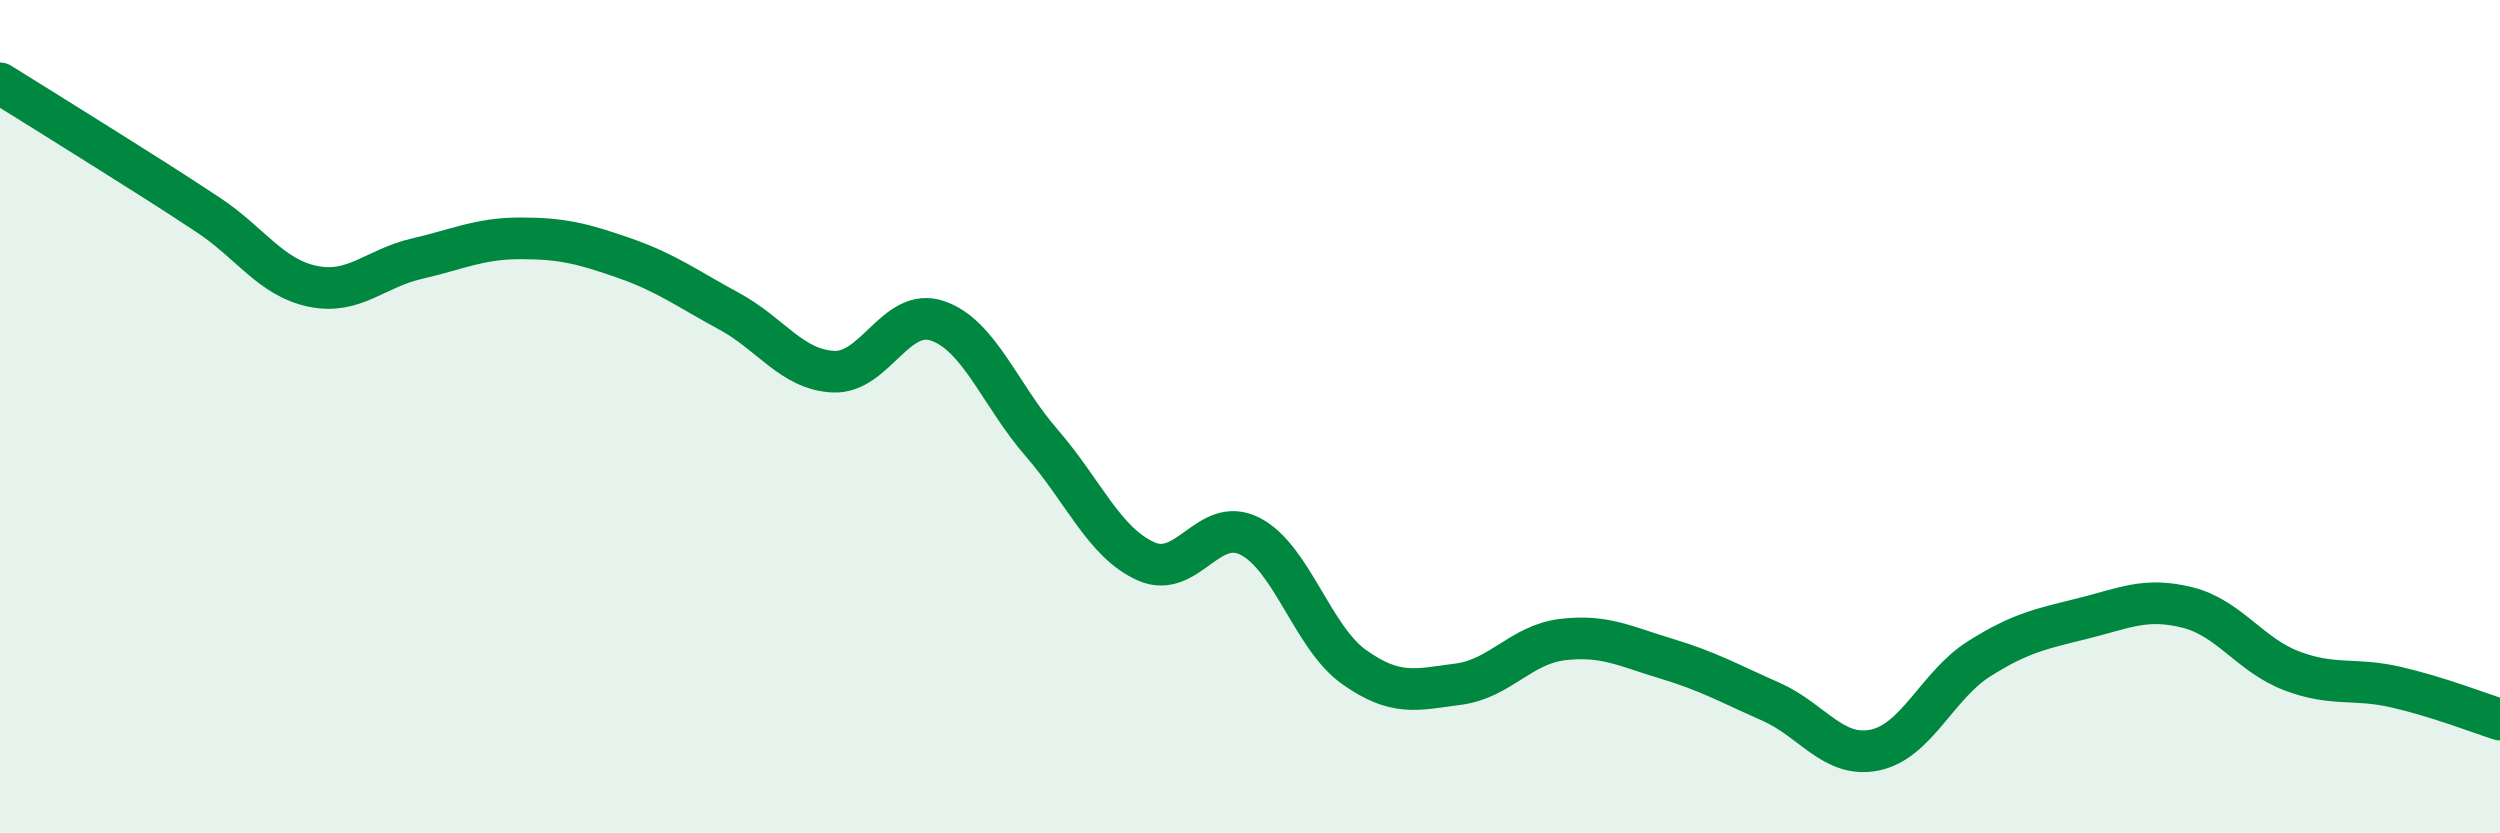 
    <svg width="60" height="20" viewBox="0 0 60 20" xmlns="http://www.w3.org/2000/svg">
      <path
        d="M 0,2 C 0.5,2.31 1.5,2.93 2.5,3.56 C 3.5,4.19 4,4.5 5,5.16 C 6,5.82 6.5,6.66 7.5,6.87 C 8.5,7.08 9,6.44 10,6.21 C 11,5.98 11.5,5.72 12.5,5.72 C 13.5,5.72 14,5.85 15,6.2 C 16,6.55 16.5,6.93 17.5,7.47 C 18.5,8.01 19,8.87 20,8.92 C 21,8.97 21.5,7.36 22.5,7.7 C 23.5,8.04 24,9.48 25,10.63 C 26,11.78 26.5,13.02 27.5,13.47 C 28.5,13.92 29,12.36 30,12.87 C 31,13.38 31.5,15.3 32.5,16.01 C 33.5,16.72 34,16.55 35,16.42 C 36,16.29 36.5,15.47 37.5,15.35 C 38.5,15.23 39,15.51 40,15.81 C 41,16.11 41.5,16.4 42.5,16.84 C 43.5,17.28 44,18.21 45,18 C 46,17.79 46.5,16.44 47.5,15.81 C 48.5,15.18 49,15.09 50,14.84 C 51,14.59 51.5,14.33 52.5,14.58 C 53.5,14.83 54,15.72 55,16.1 C 56,16.48 56.5,16.26 57.5,16.49 C 58.5,16.72 59.5,17.11 60,17.27L60 20L0 20Z"
        fill="#008740"
        opacity="0.1"
        stroke-linecap="round"
        stroke-linejoin="round"
      />
      <path
        d="M 0,2 C 0.5,2.31 1.5,2.93 2.5,3.56 C 3.5,4.19 4,4.5 5,5.16 C 6,5.82 6.5,6.66 7.5,6.87 C 8.5,7.08 9,6.44 10,6.21 C 11,5.98 11.5,5.72 12.5,5.72 C 13.5,5.72 14,5.85 15,6.2 C 16,6.55 16.5,6.93 17.5,7.47 C 18.5,8.01 19,8.87 20,8.92 C 21,8.97 21.5,7.36 22.5,7.7 C 23.5,8.04 24,9.48 25,10.63 C 26,11.78 26.5,13.02 27.5,13.47 C 28.5,13.92 29,12.36 30,12.87 C 31,13.38 31.5,15.3 32.5,16.01 C 33.5,16.72 34,16.55 35,16.42 C 36,16.29 36.5,15.47 37.5,15.35 C 38.5,15.23 39,15.51 40,15.81 C 41,16.11 41.5,16.4 42.5,16.84 C 43.5,17.28 44,18.21 45,18 C 46,17.79 46.5,16.44 47.5,15.81 C 48.5,15.18 49,15.09 50,14.84 C 51,14.59 51.5,14.33 52.5,14.58 C 53.5,14.83 54,15.72 55,16.1 C 56,16.48 56.5,16.26 57.5,16.49 C 58.5,16.72 59.5,17.11 60,17.27"
        stroke="#008740"
        stroke-width="1"
        fill="none"
        stroke-linecap="round"
        stroke-linejoin="round"
      />
    </svg>
  